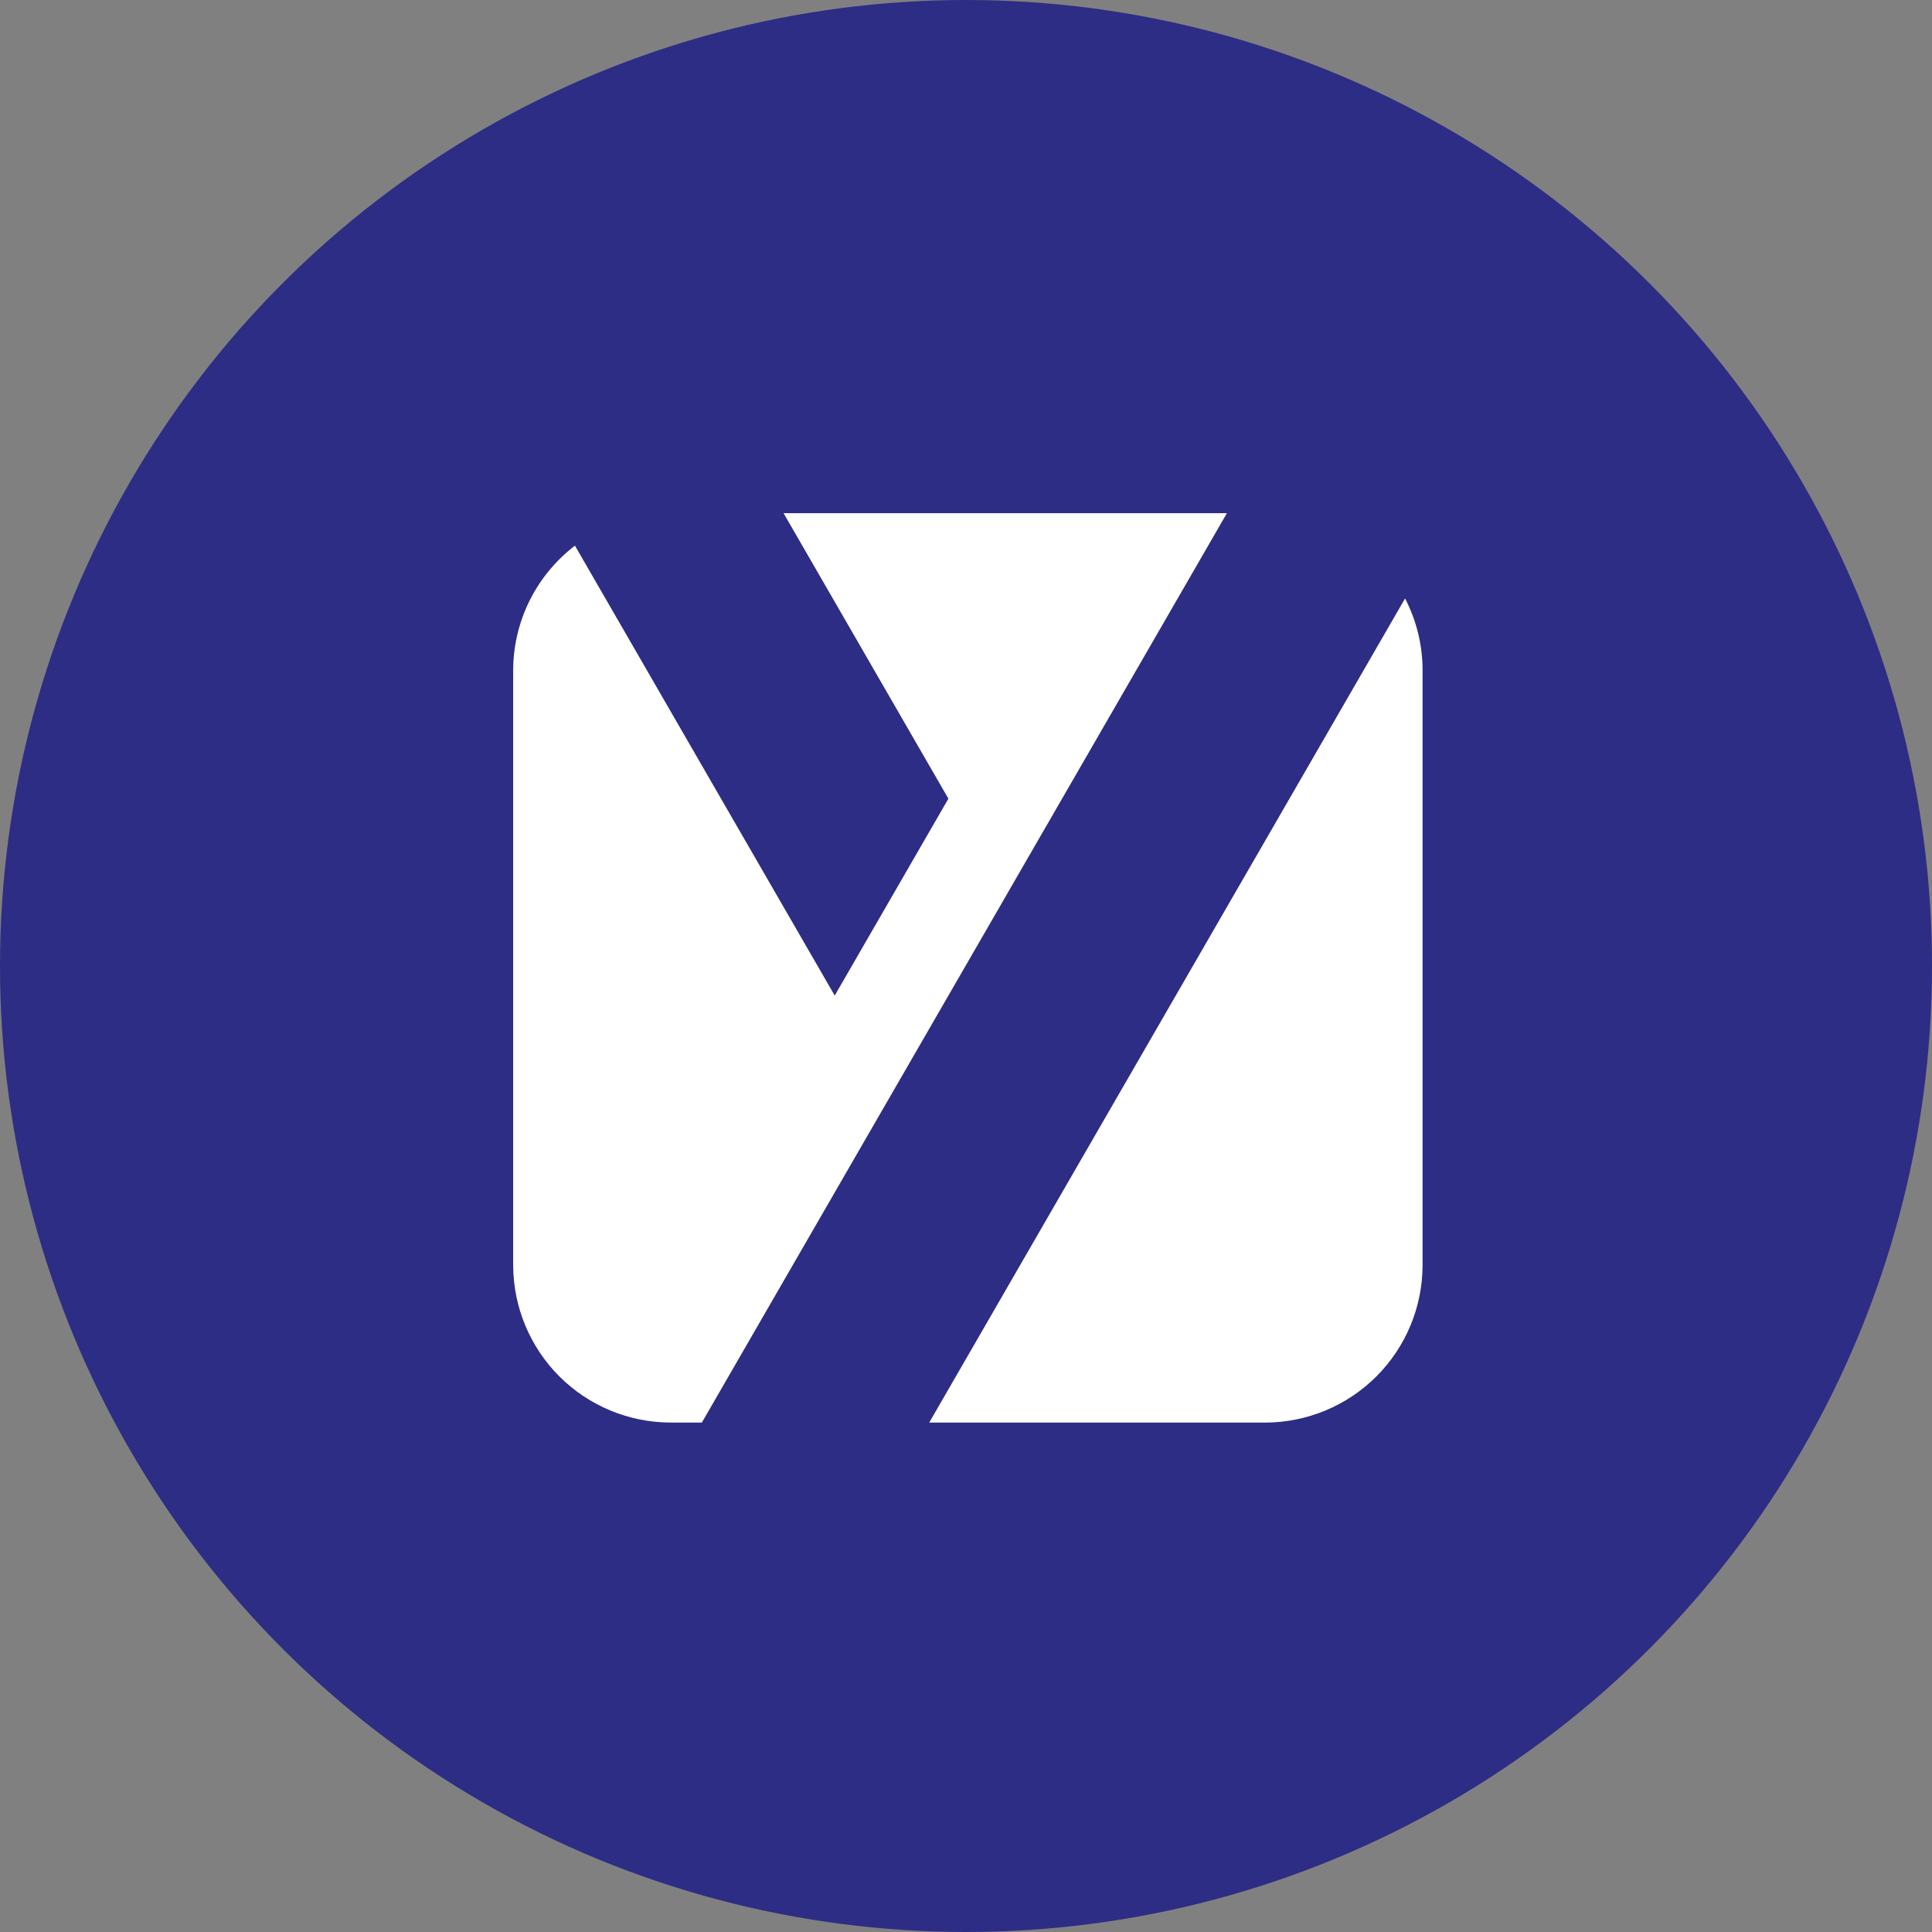 <svg width="512" height="512" viewBox="0 0 512 512" fill="none" xmlns="http://www.w3.org/2000/svg">
<rect x="0" y="0" width="512" height="512" fill="#808080" stroke="none"/>
<g clip-path="url(#clip0_235_8908)">
<circle cx="256" cy="256" r="256" fill="#2D2D85"/>
<path fill-rule="evenodd" clip-rule="evenodd" d="M376.996 177.659V335.345C376.964 346.383 372.565 356.959 364.76 364.764C356.955 372.569 346.378 376.968 335.34 377H246.253L372.355 158.597C375.411 164.486 377.004 171.024 377 177.659H376.996ZM266.403 237.745L185.998 376.992H177.654C166.616 376.96 156.04 372.561 148.235 364.756C140.43 356.951 136.032 346.374 136 335.337V177.651C136.007 171.256 137.487 164.948 140.326 159.217C143.165 153.486 147.286 148.487 152.369 144.606L221.208 263.835L251.336 211.656L207.652 136H325.141L266.397 237.749L266.403 237.745Z" fill="white"/>
</g>
<defs>
<clipPath id="clip0_235_8908">
<rect width="512" height="512" fill="white"/>
</clipPath>
</defs>
</svg>
